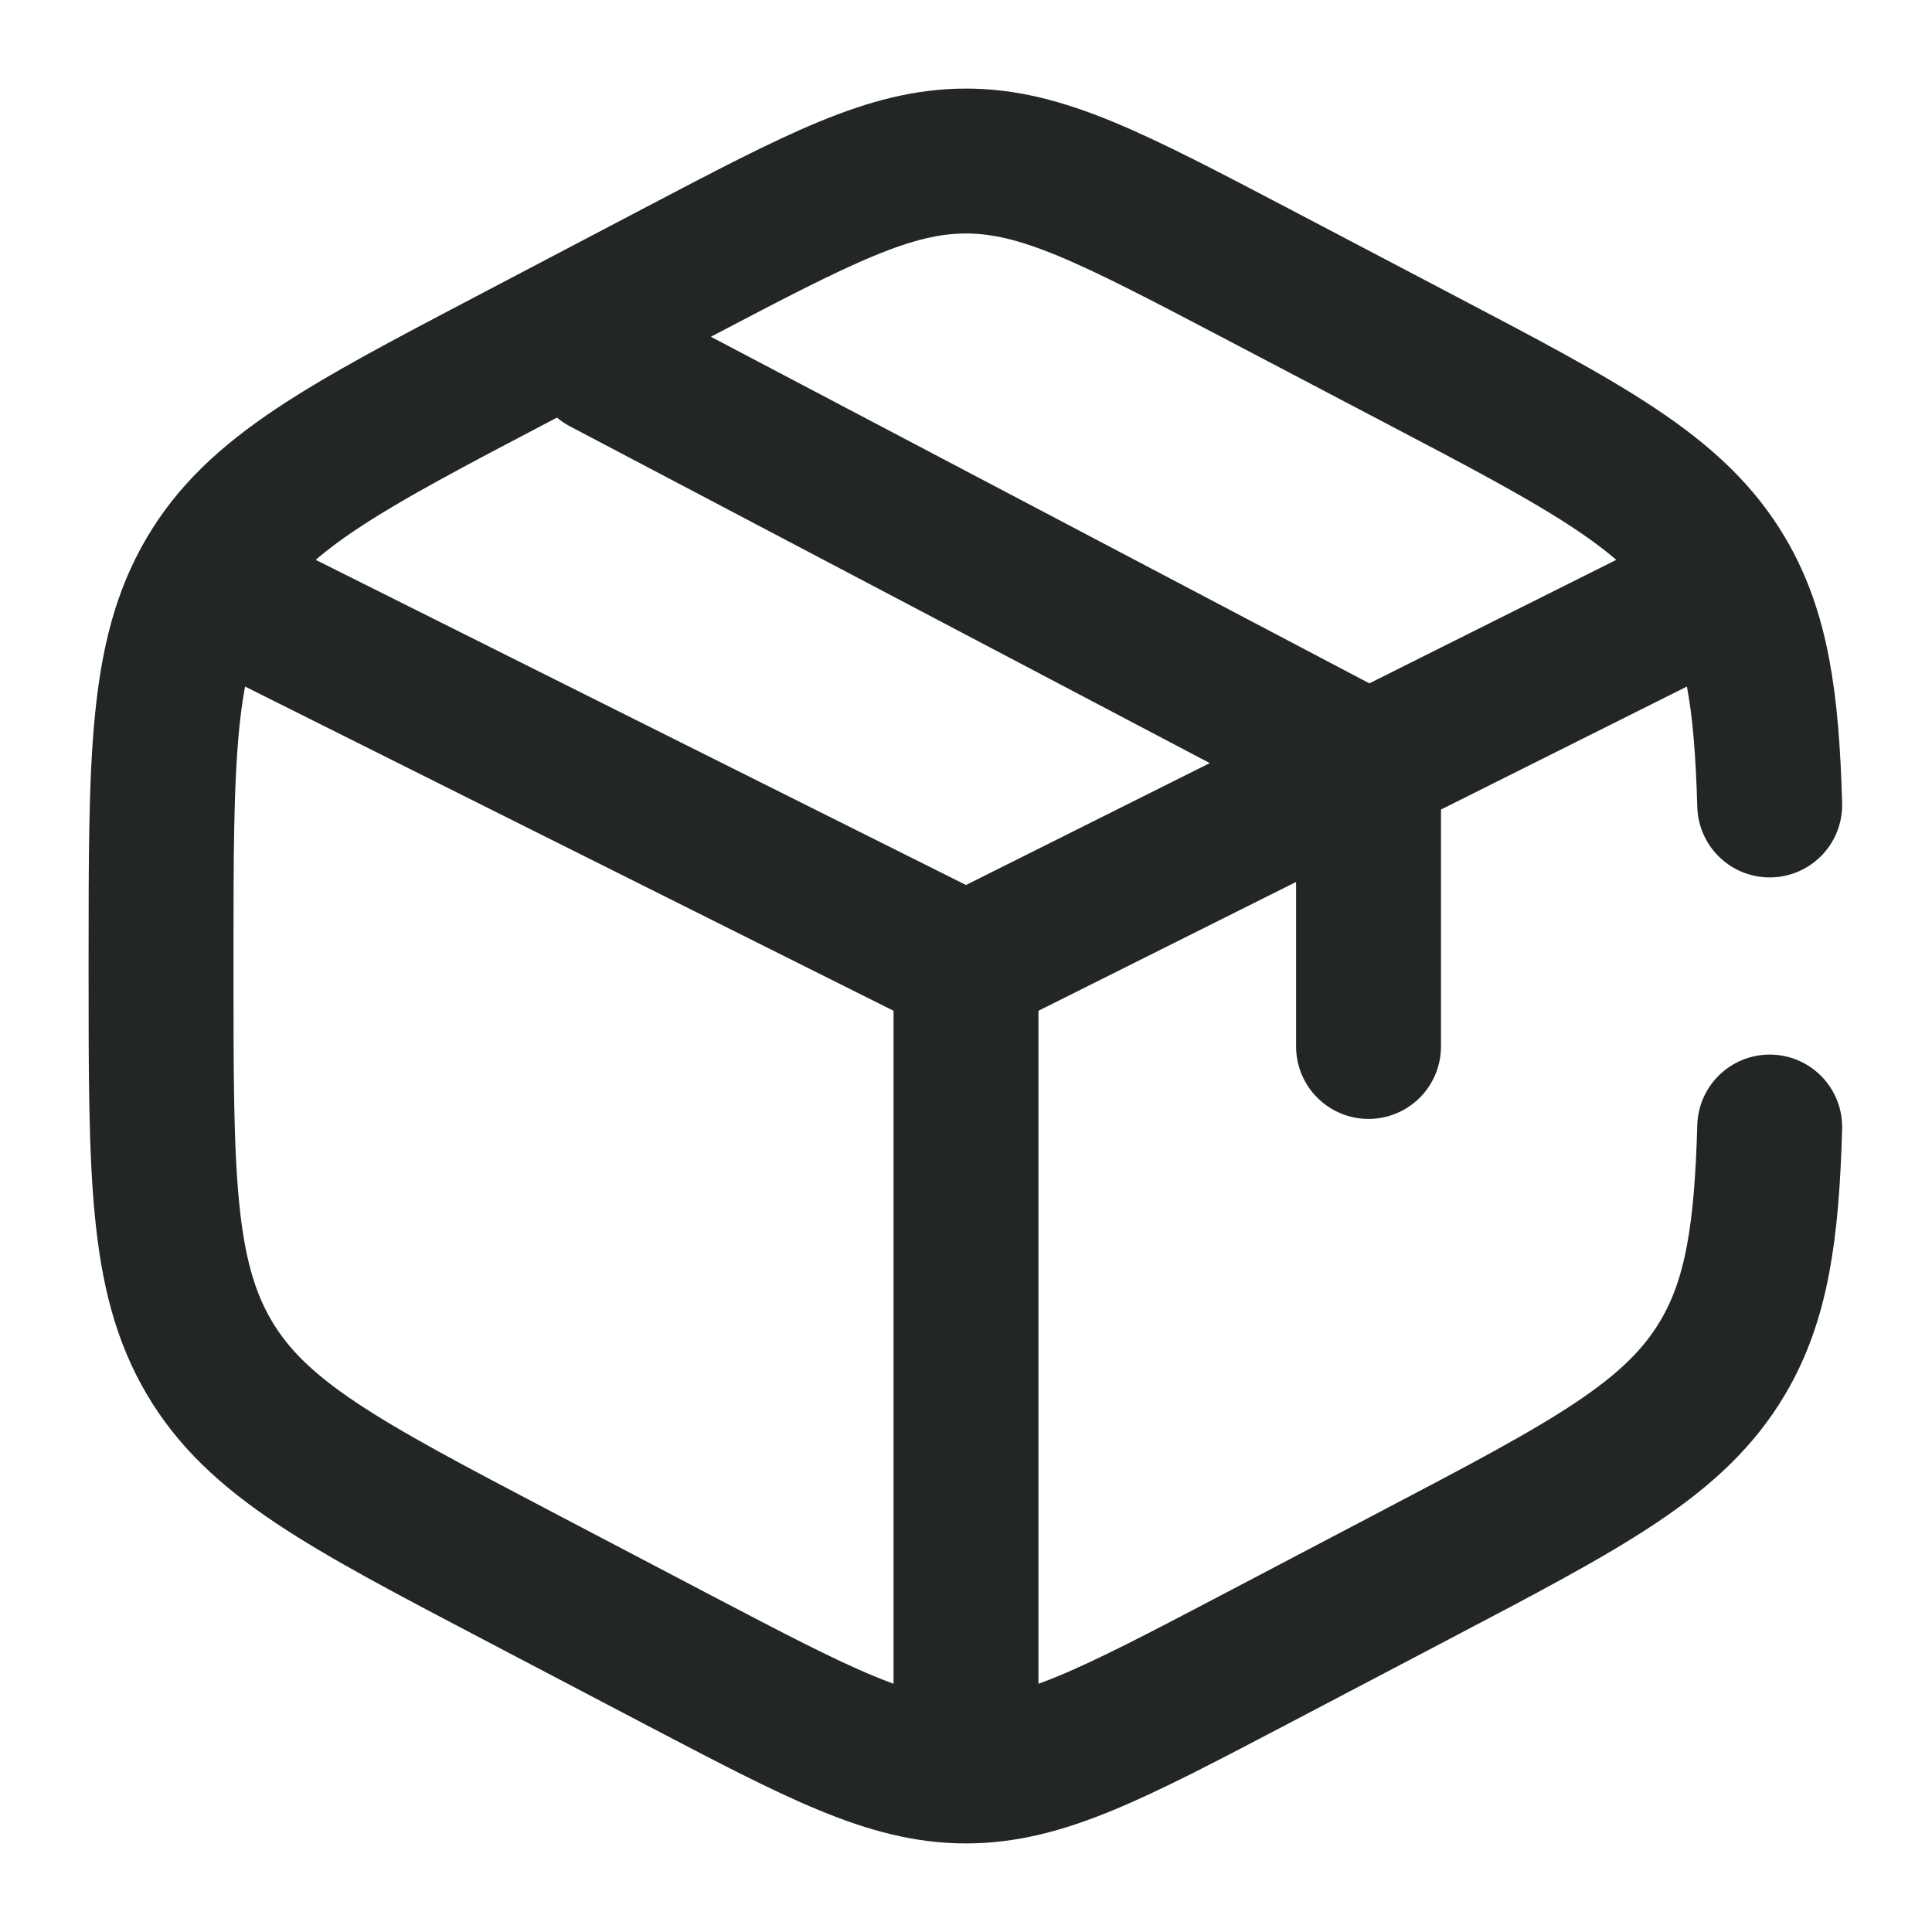 <svg width="20" height="20" viewBox="0 0 20 20" fill="none" xmlns="http://www.w3.org/2000/svg">
<g id="solar:box-broken" clip-path="url(#clip0_2284_1045)">
<path id="Vector" d="M18.32 8.333C18.289 7.241 18.186 6.544 17.836 5.95C17.337 5.104 16.441 4.633 14.648 3.693L12.982 2.818C11.518 2.051 10.787 1.667 10 1.667C9.213 1.667 8.482 2.05 7.018 2.818L5.352 3.693C3.559 4.633 2.662 5.104 2.164 5.95C1.667 6.795 1.667 7.847 1.667 9.952V10.049C1.667 12.152 1.667 13.205 2.164 14.05C2.662 14.896 3.559 15.367 5.352 16.308L7.018 17.182C8.482 17.949 9.213 18.333 10 18.333C10.787 18.333 11.518 17.95 12.982 17.182L14.648 16.307C16.441 15.366 17.337 14.896 17.836 14.05C18.186 13.456 18.289 12.759 18.32 11.667M17.5 6.25L14.167 7.917M14.167 7.917L13.75 8.125L10 10M14.167 7.917V10.833M14.167 7.917L6.25 3.75M10 10L2.5 6.25M10 10V17.917" stroke="#222625" stroke-width="1.5" stroke-linecap="round"/>
</g>
<defs>
<clipPath id="clip0_2284_1045">
<rect width="20" height="20" fill="white"/>
</clipPath>
</defs>
</svg>
